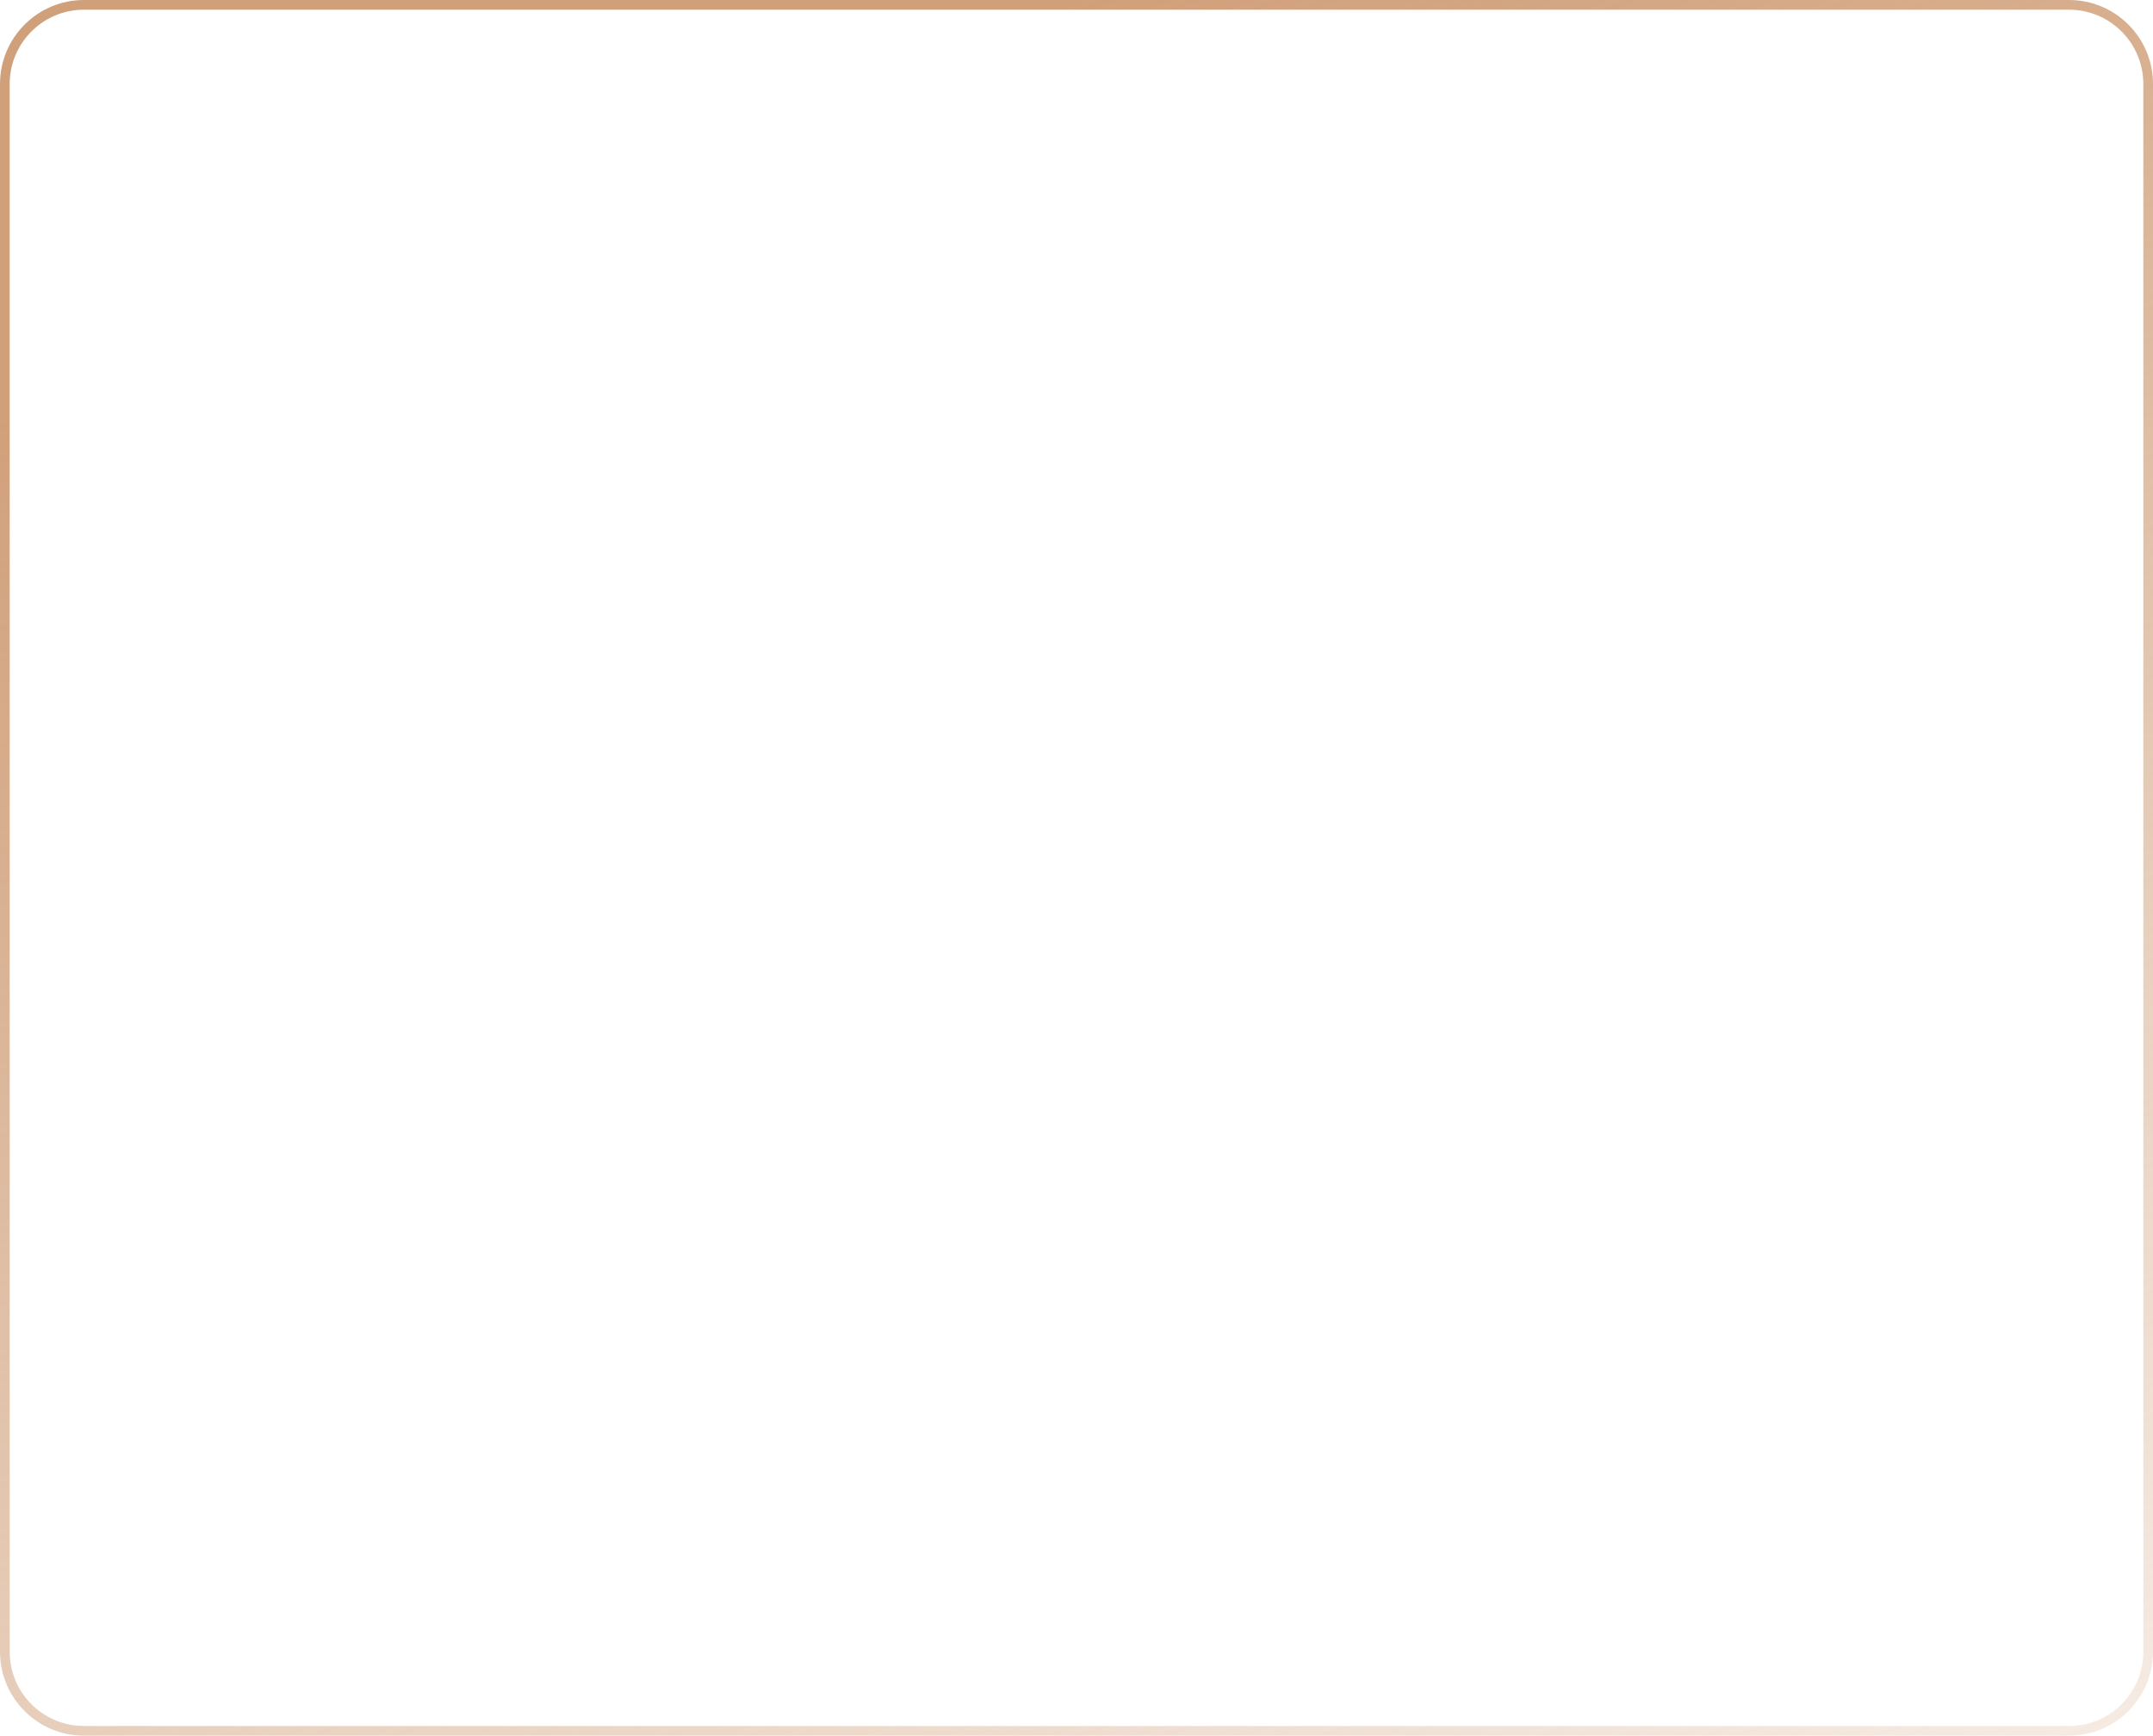 <?xml version="1.0" encoding="UTF-8"?> <svg xmlns="http://www.w3.org/2000/svg" width="160" height="129" viewBox="0 0 160 129" fill="none"> <path d="M0.36 6.24C0.36 2.993 2.993 0.36 6.24 0.36L153.76 0.36C157.007 0.36 159.64 2.993 159.64 6.24L159.64 122.76C159.64 126.007 157.007 128.64 153.76 128.64L6.24 128.64C2.993 128.64 0.36 126.007 0.36 122.76L0.36 6.24Z" stroke="url(#paint0_linear_7_1363)" stroke-width="0.72"></path> <defs> <linearGradient id="paint0_linear_7_1363" x1="54.784" y1="9.756" x2="121.977" y2="184.142" gradientUnits="userSpaceOnUse"> <stop stop-color="#D0A07A"></stop> <stop offset="1" stop-color="#D0A07A" stop-opacity="0"></stop> </linearGradient> </defs> </svg> 